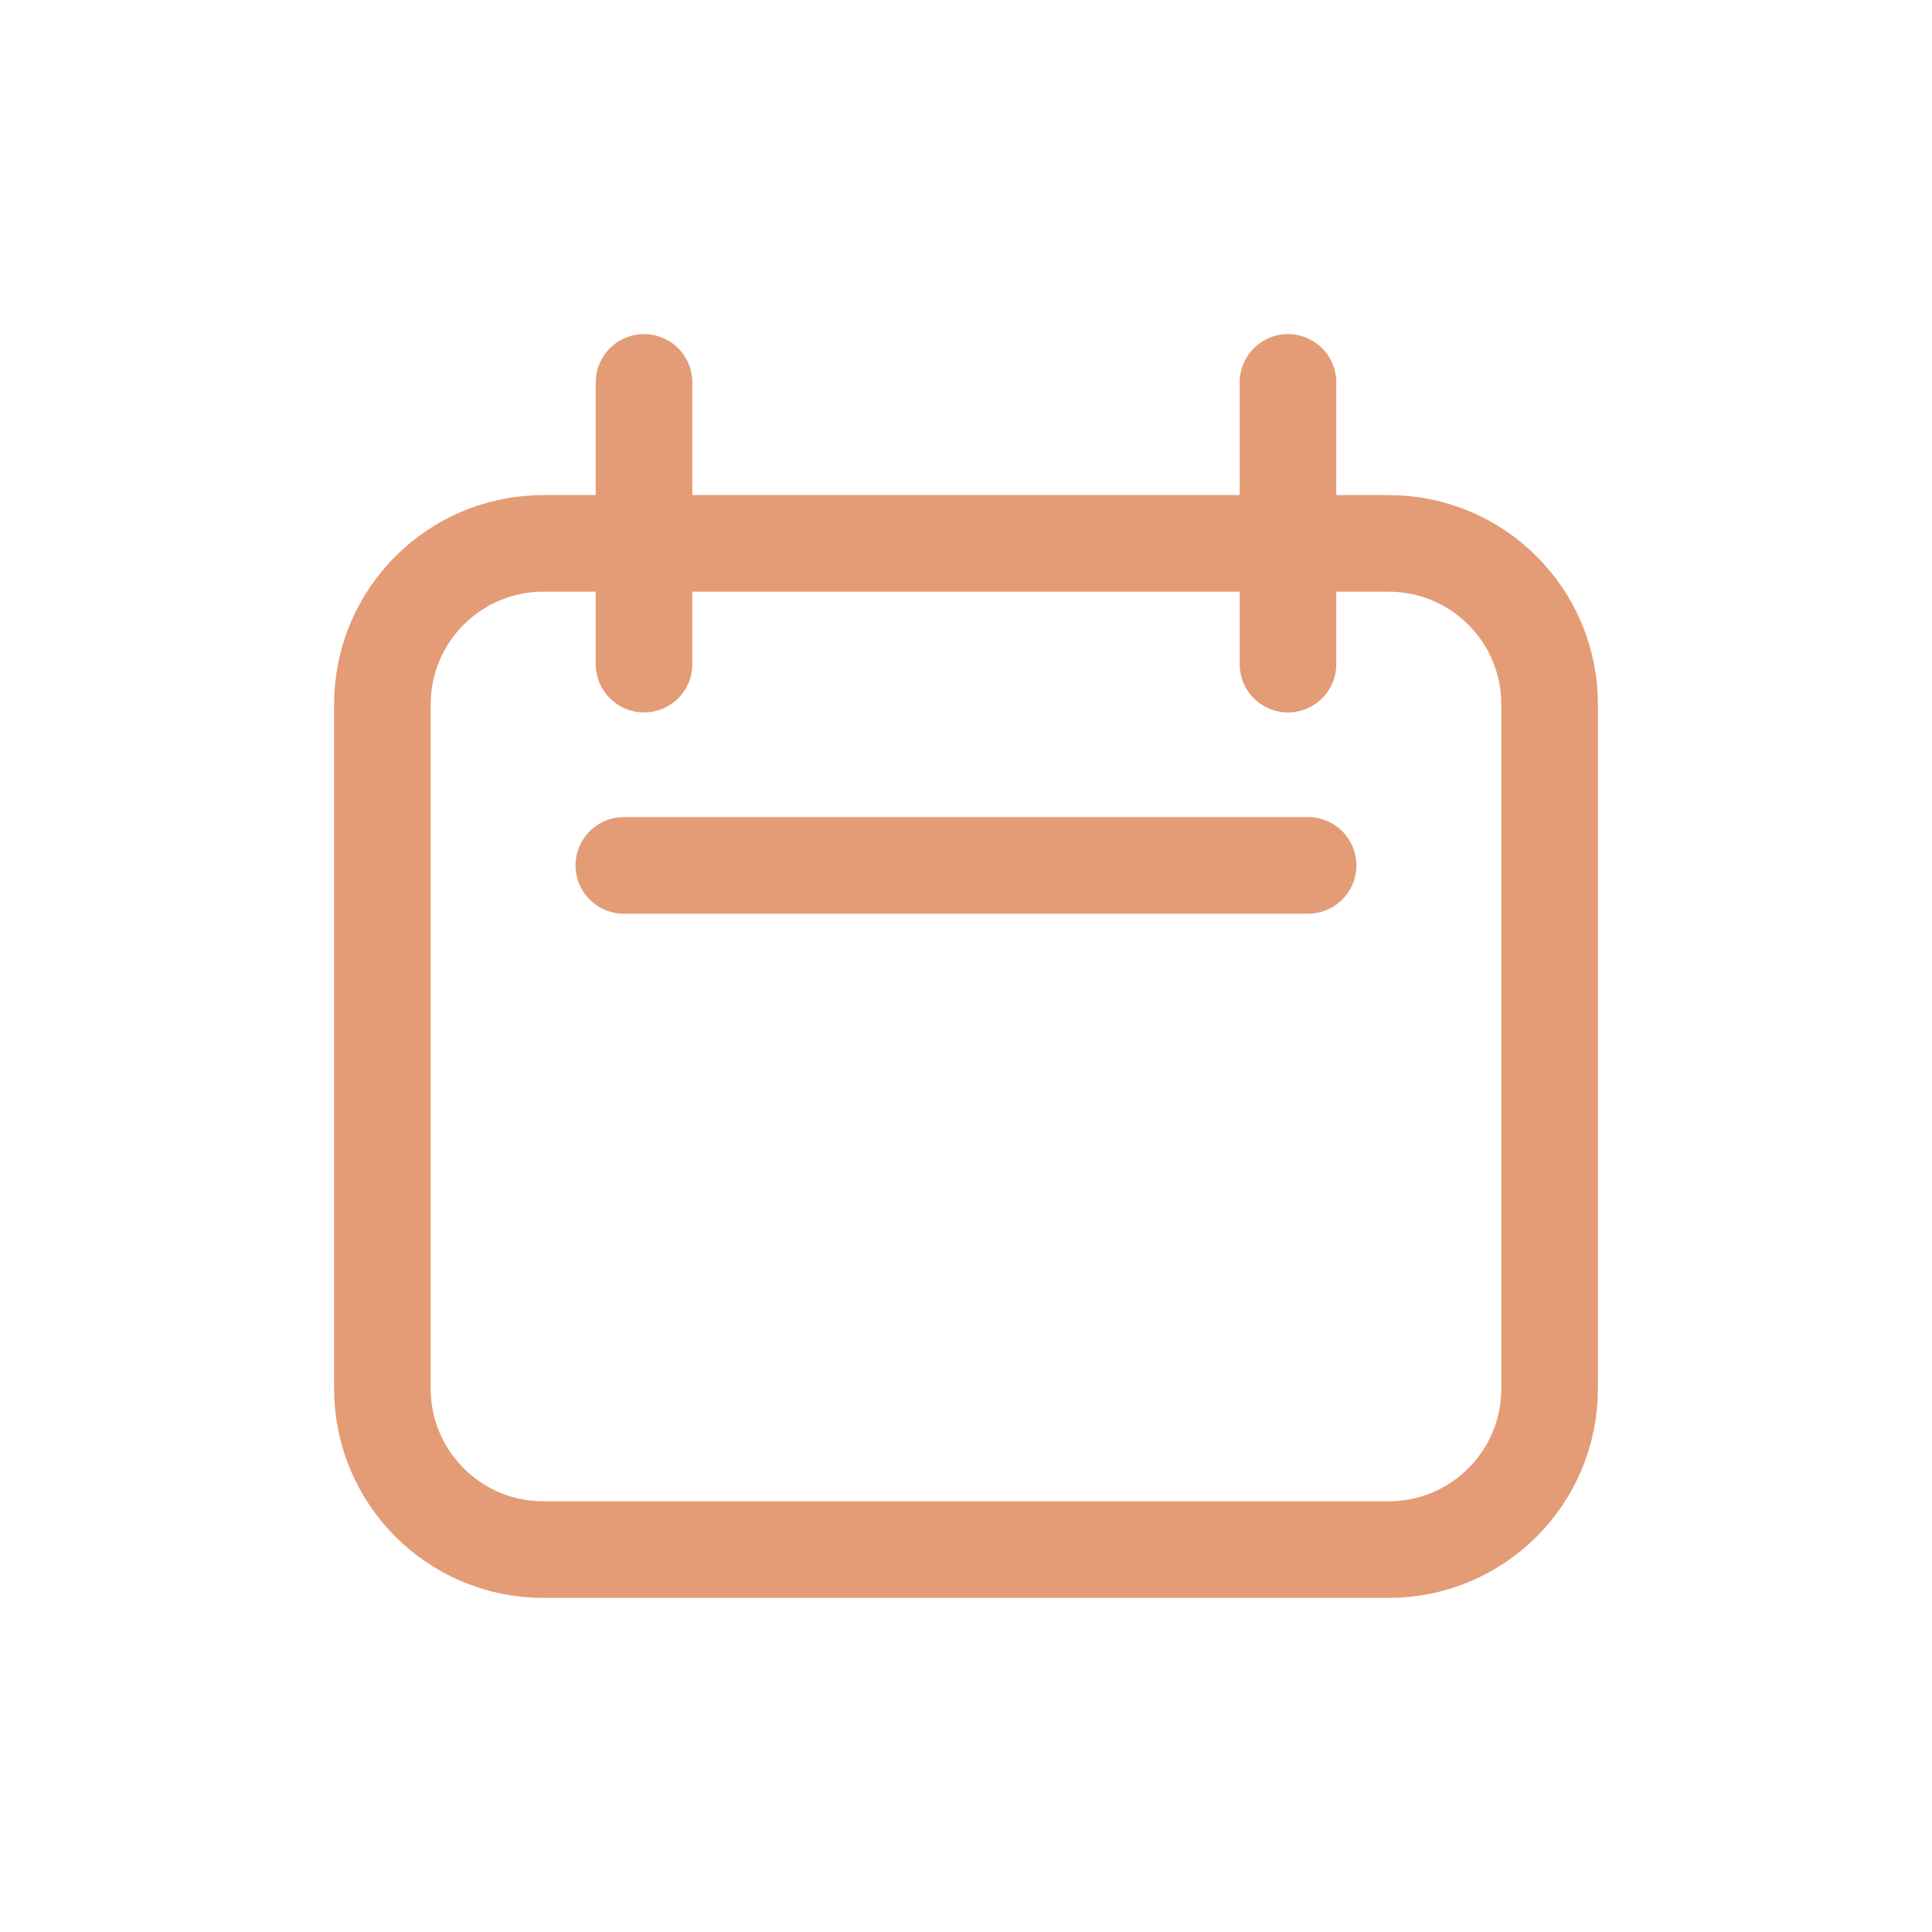 <svg xmlns="http://www.w3.org/2000/svg" width="40" height="40" viewBox="0 0 40 40" fill="none"><path d="M7.917 14.583C7.917 12.742 9.409 11.25 11.25 11.25H28.75C30.591 11.25 32.083 12.742 32.083 14.583V28.75C32.083 30.591 30.591 32.083 28.75 32.083H11.25C9.409 32.083 7.917 30.591 7.917 28.75V14.583Z" stroke="#E39C75" stroke-width="2" stroke-linecap="round" stroke-linejoin="round"></path><path d="M13.334 7.917V13.75" stroke="#E39C75" stroke-width="2" stroke-linecap="round" stroke-linejoin="round"></path><path d="M26.666 7.917V13.75" stroke="#E39C75" stroke-width="2" stroke-linecap="round" stroke-linejoin="round"></path><path d="M12.916 17.917H27.083" stroke="#E39C75" stroke-width="2" stroke-linecap="round" stroke-linejoin="round"></path></svg>